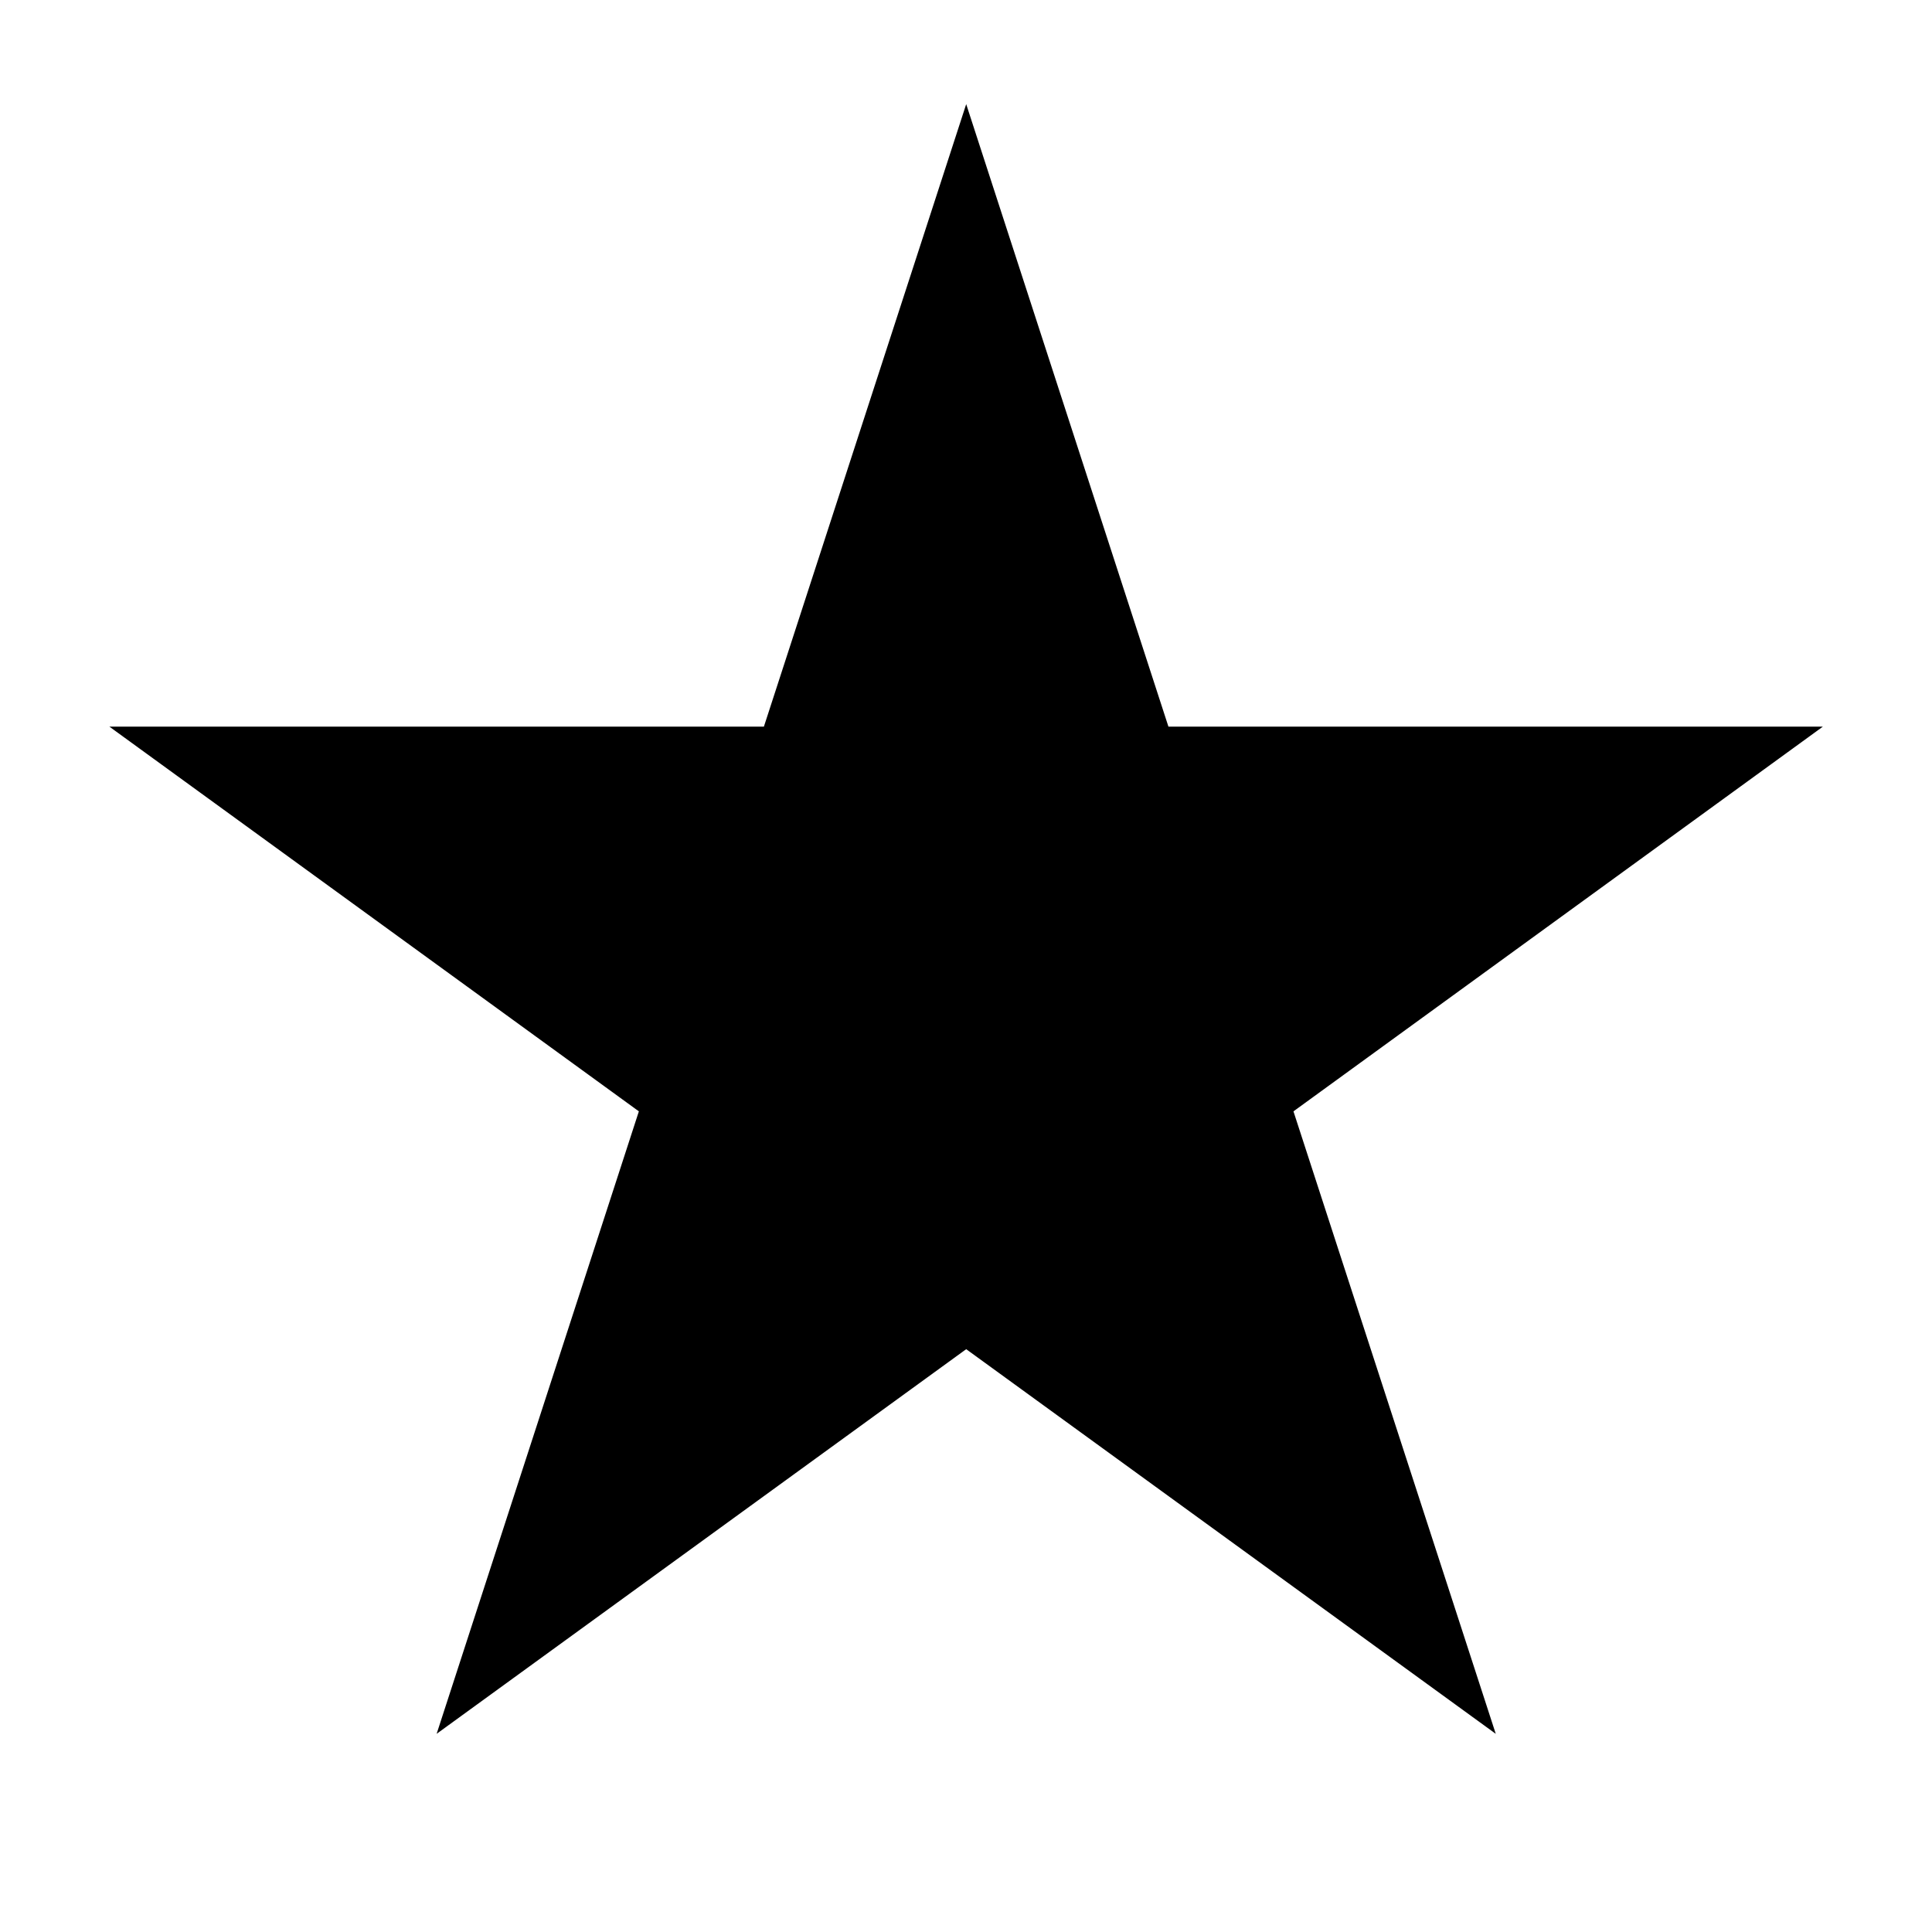 <svg width="30" height="30" viewBox="0 0 30 30" fill="none" xmlns="http://www.w3.org/2000/svg">
<path d="M15.003 3.235L17.78 11.783L26.767 11.783L19.497 17.066L22.275 25.614L15.003 20.332L7.731 25.614L10.508 17.066L3.237 11.783L12.225 11.783L15.003 3.235Z" fill="black" stroke="black" stroke-width="1"/>
</svg>
